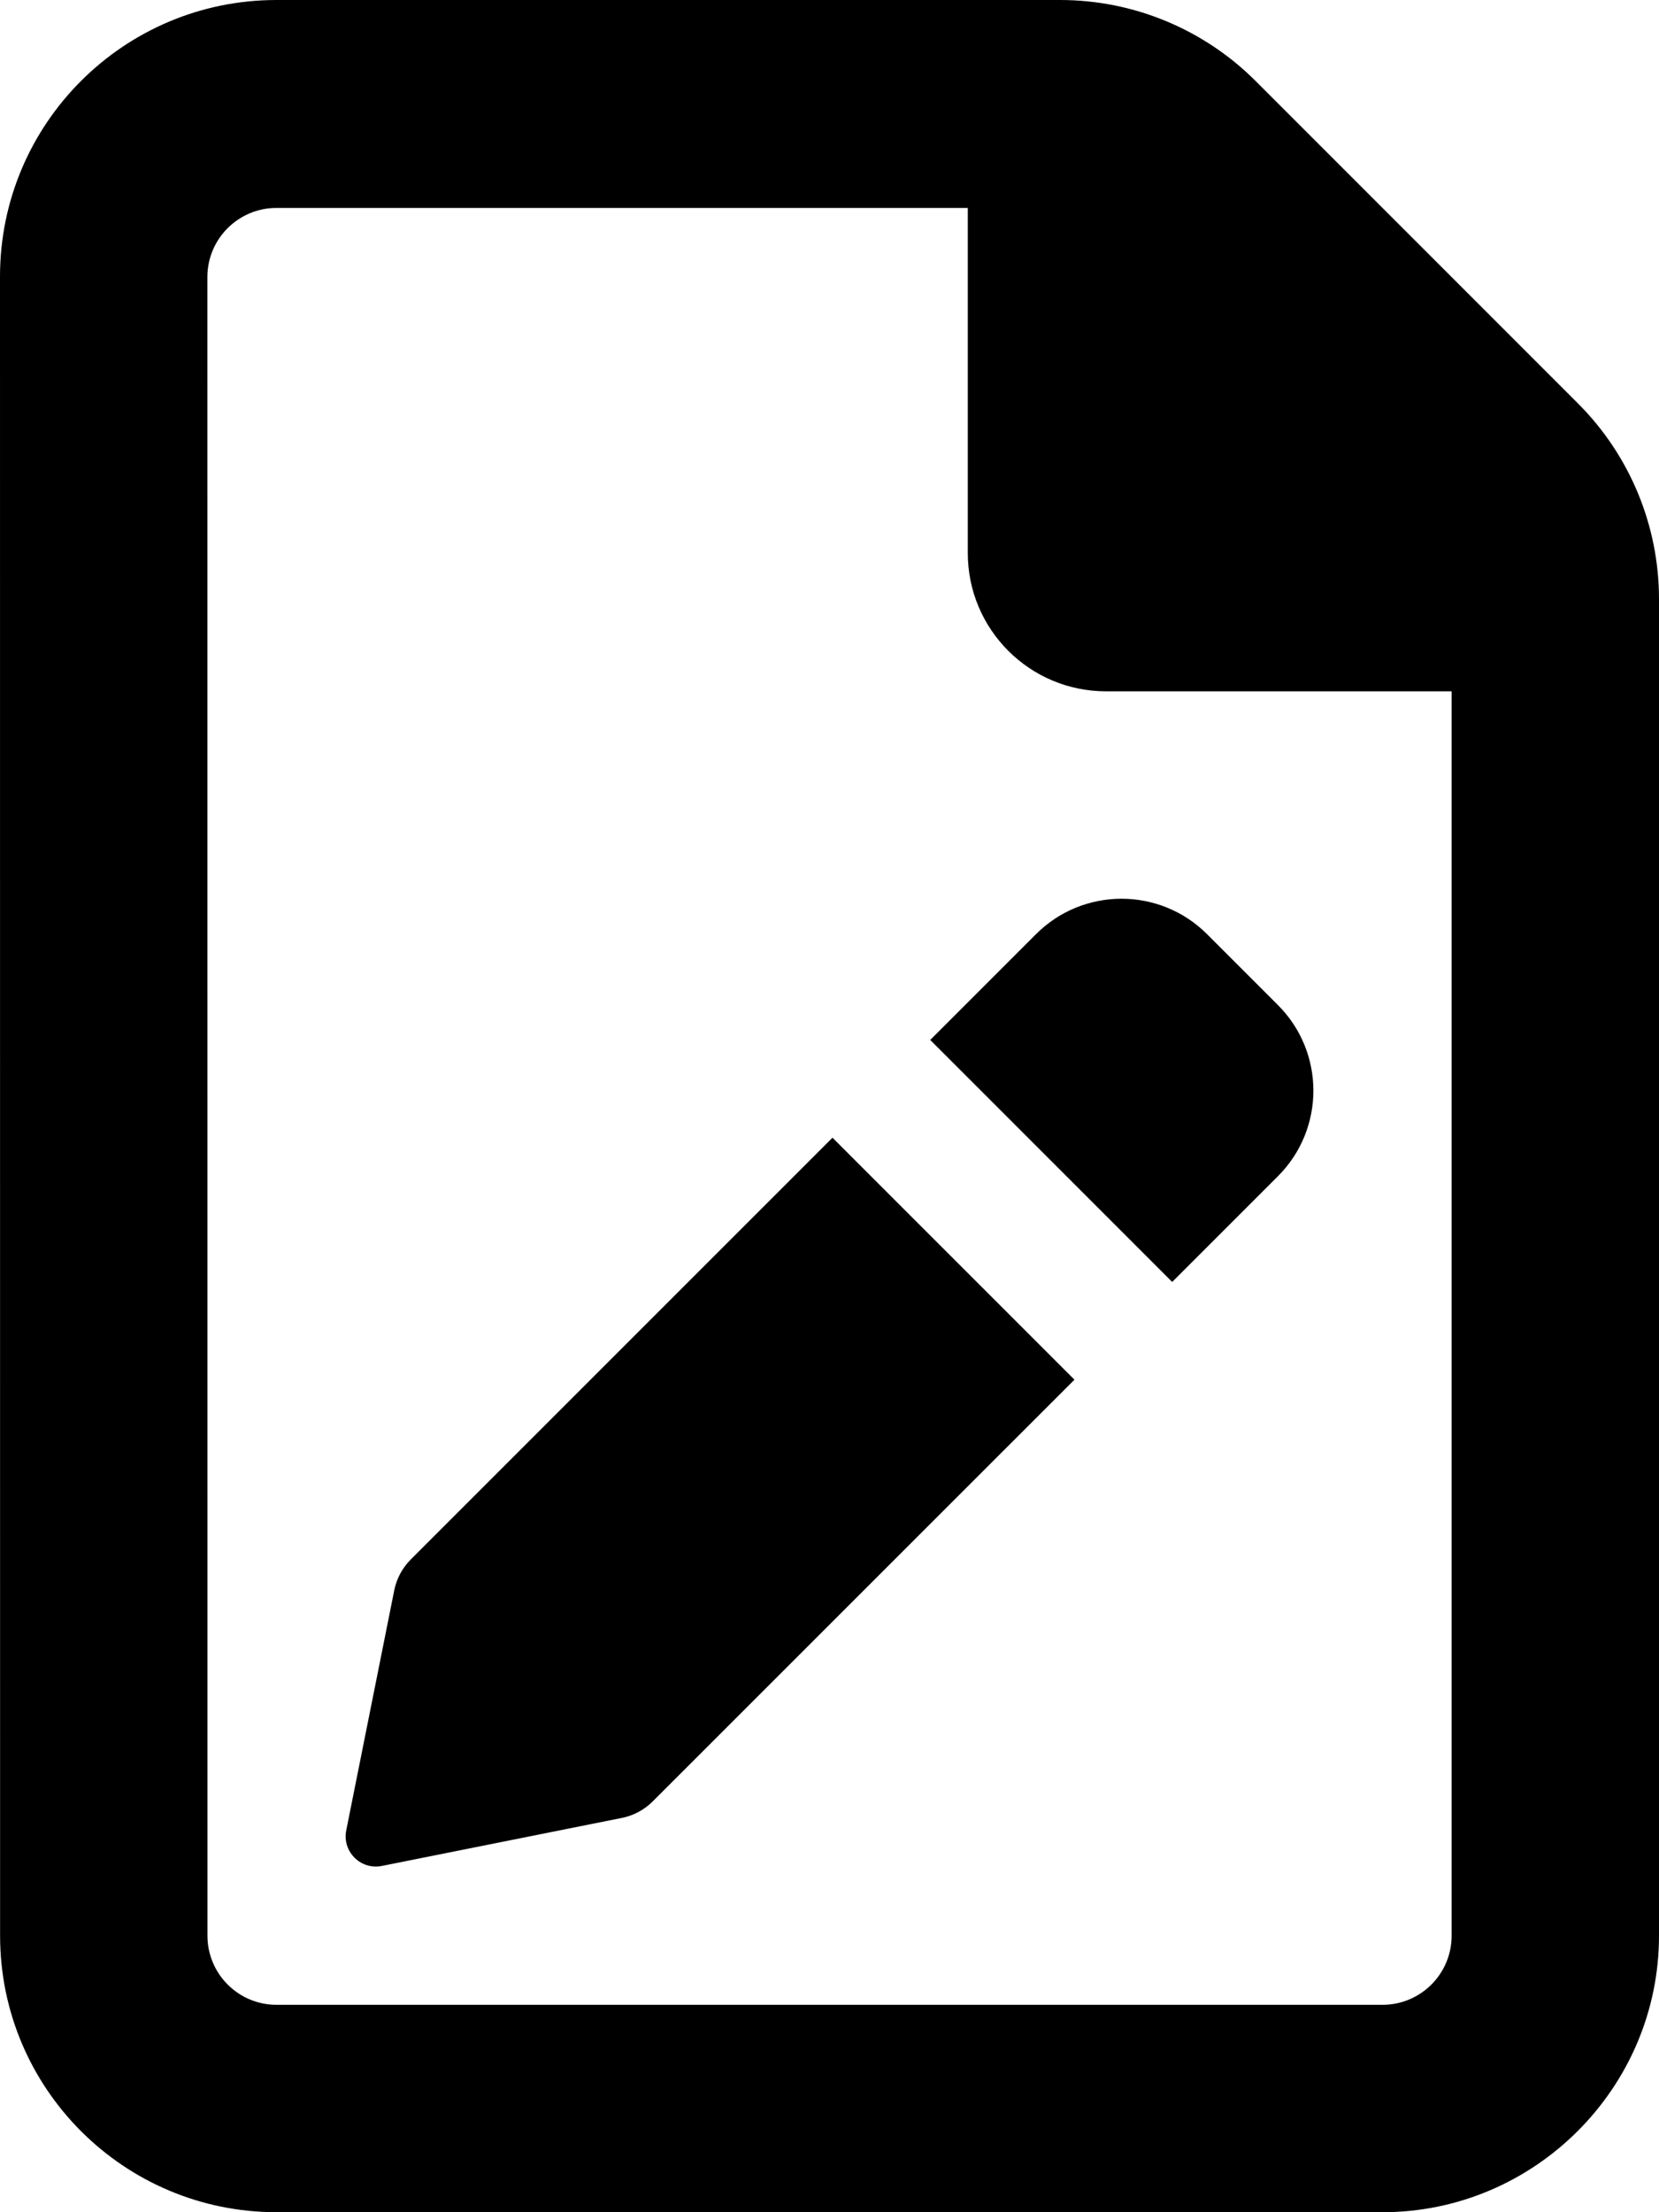 <svg xmlns="http://www.w3.org/2000/svg" viewBox="0 0 384 512"><!-- Font Awesome Pro 6.0.0-alpha2 by @fontawesome - https://fontawesome.com License - https://fontawesome.com/license (Commercial License) --><path d="M365.256 93.383L290.627 18.746C278.625 6.742 262.348 0 245.373 0H64C28.654 0 0 28.652 0 64L0.02 448C0.02 483.344 28.674 512 64.02 512H320C355.199 512 384 483.199 384 448V138.641C384 121.664 377.258 105.383 365.256 93.383ZM336.002 448C336.002 456.836 328.838 464 320.002 464H64.018C55.18 464 48.018 456.836 48.018 448L48 64.125C48 55.289 55.164 48.125 64 48.125H224.008V128C224.008 145.672 238.334 160 256.008 160H336.002V448ZM95.08 360.926C93.125 362.879 91.793 365.371 91.25 368.082L80.143 423.625C79.164 428.52 83.482 432.84 88.379 431.859L143.928 420.75C146.637 420.207 149.125 418.879 151.08 416.922L248.695 319.32L192.689 263.313L95.08 360.926ZM215.314 240.688L271.32 296.695L295.801 272.219C306.736 261.285 306.738 243.555 295.803 232.621L279.391 216.207C268.457 205.273 250.729 205.273 239.795 216.207L215.314 240.688Z"/></svg>